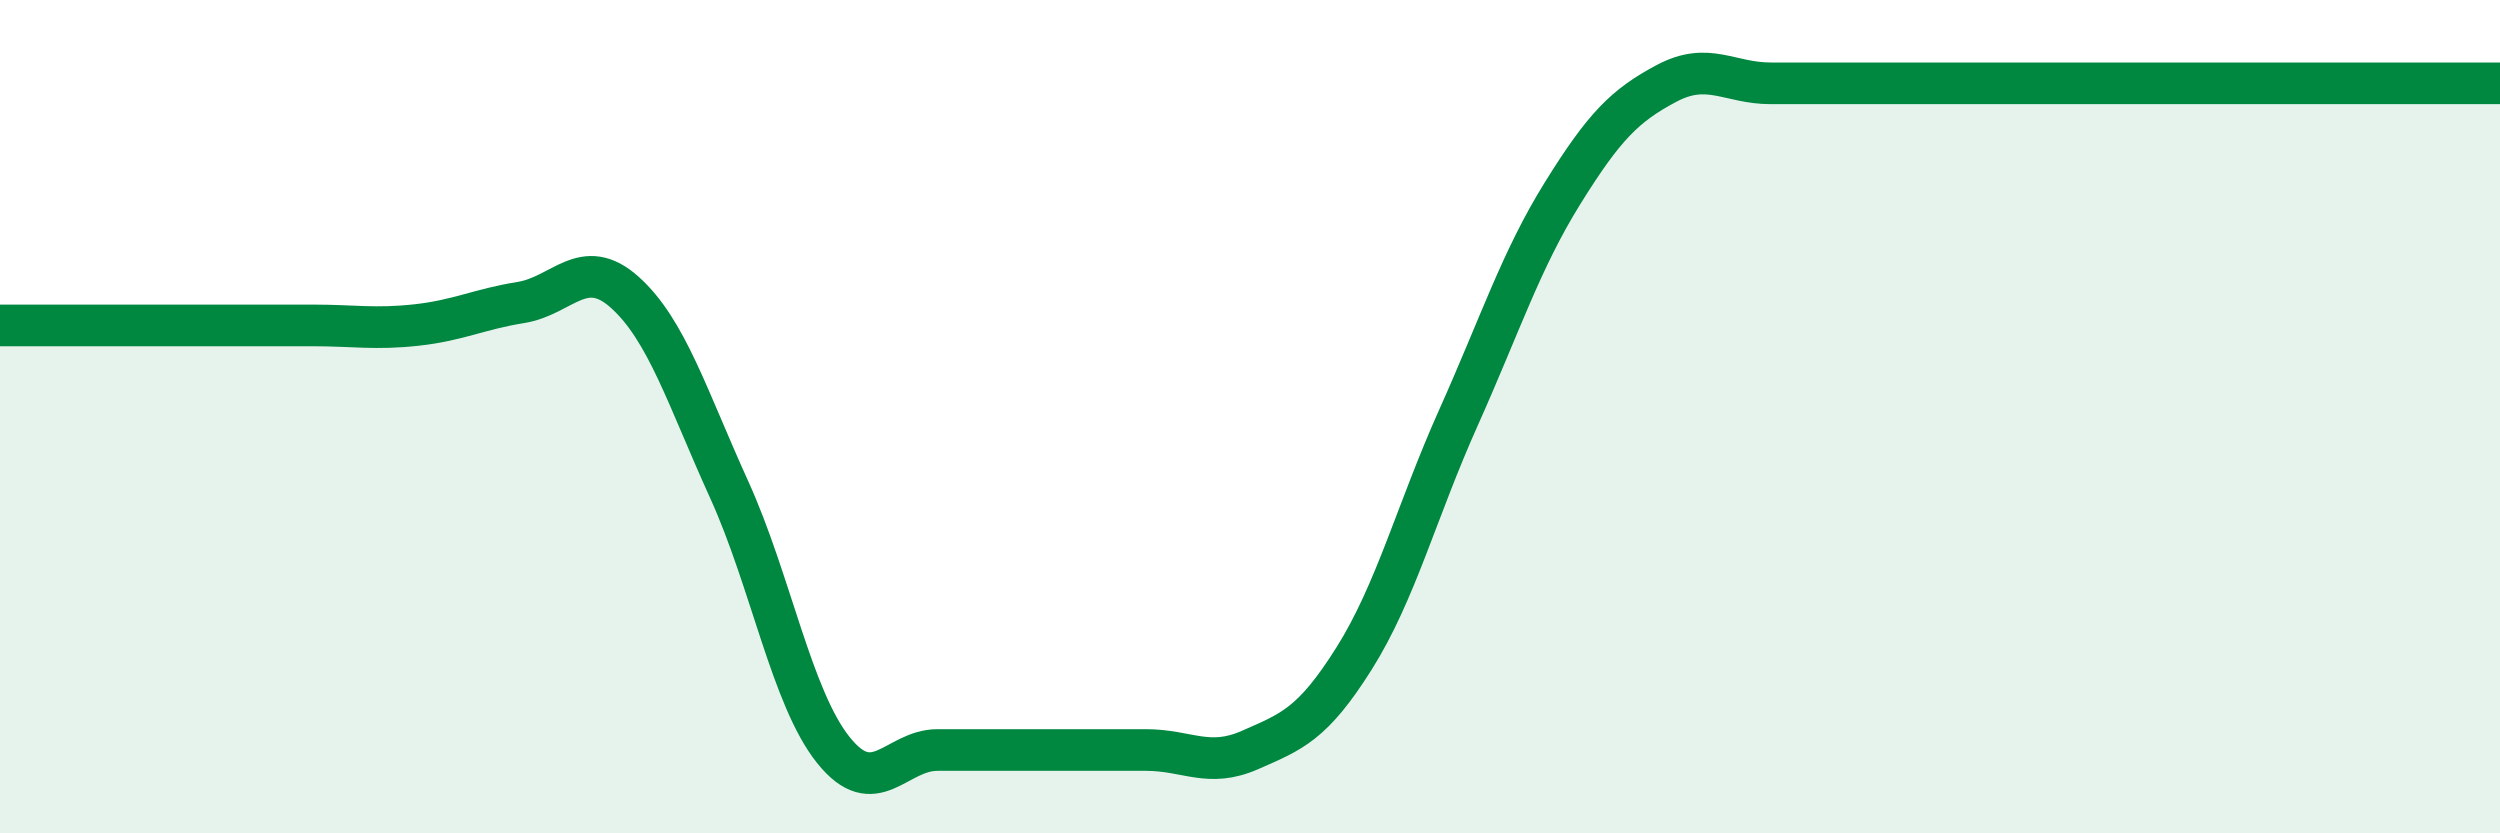 
    <svg width="60" height="20" viewBox="0 0 60 20" xmlns="http://www.w3.org/2000/svg">
      <path
        d="M 0,7.81 C 0.5,7.81 1.5,7.81 2.5,7.81 C 3.5,7.81 4,7.81 5,7.81 C 6,7.81 6.5,7.81 7.5,7.81 C 8.5,7.81 9,7.91 10,7.8 C 11,7.69 11.5,7.42 12.5,7.26 C 13.5,7.1 14,6.12 15,7.02 C 16,7.92 16.5,9.55 17.5,11.75 C 18.5,13.95 19,16.75 20,18 C 21,19.25 21.5,18 22.5,18 C 23.5,18 24,18 25,18 C 26,18 26.5,18 27.5,18 C 28.5,18 29,18.44 30,18 C 31,17.56 31.5,17.39 32.5,15.8 C 33.5,14.21 34,12.26 35,10.03 C 36,7.8 36.5,6.25 37.5,4.64 C 38.5,3.03 39,2.53 40,2 C 41,1.47 41.5,2 42.5,2 C 43.5,2 44,2 45,2 C 46,2 46.5,2 47.5,2 C 48.5,2 49,2 50,2 C 51,2 51.5,2 52.5,2 C 53.5,2 53.5,2 55,2 C 56.5,2 59,2 60,2L60 20L0 20Z"
        fill="#008740"
        opacity="0.1"
        stroke-linecap="round"
        stroke-linejoin="round"
      />
      <path
        d="M 0,7.81 C 0.5,7.81 1.5,7.81 2.5,7.81 C 3.5,7.81 4,7.81 5,7.81 C 6,7.81 6.5,7.81 7.5,7.81 C 8.5,7.81 9,7.91 10,7.8 C 11,7.69 11.5,7.42 12.5,7.26 C 13.5,7.1 14,6.12 15,7.02 C 16,7.92 16.5,9.55 17.5,11.75 C 18.5,13.95 19,16.75 20,18 C 21,19.25 21.5,18 22.5,18 C 23.5,18 24,18 25,18 C 26,18 26.5,18 27.5,18 C 28.5,18 29,18.44 30,18 C 31,17.56 31.5,17.39 32.5,15.8 C 33.5,14.21 34,12.26 35,10.03 C 36,7.8 36.5,6.25 37.5,4.64 C 38.5,3.03 39,2.53 40,2 C 41,1.47 41.5,2 42.5,2 C 43.5,2 44,2 45,2 C 46,2 46.5,2 47.5,2 C 48.5,2 49,2 50,2 C 51,2 51.5,2 52.5,2 C 53.5,2 53.5,2 55,2 C 56.5,2 59,2 60,2"
        stroke="#008740"
        stroke-width="1"
        fill="none"
        stroke-linecap="round"
        stroke-linejoin="round"
      />
    </svg>
  